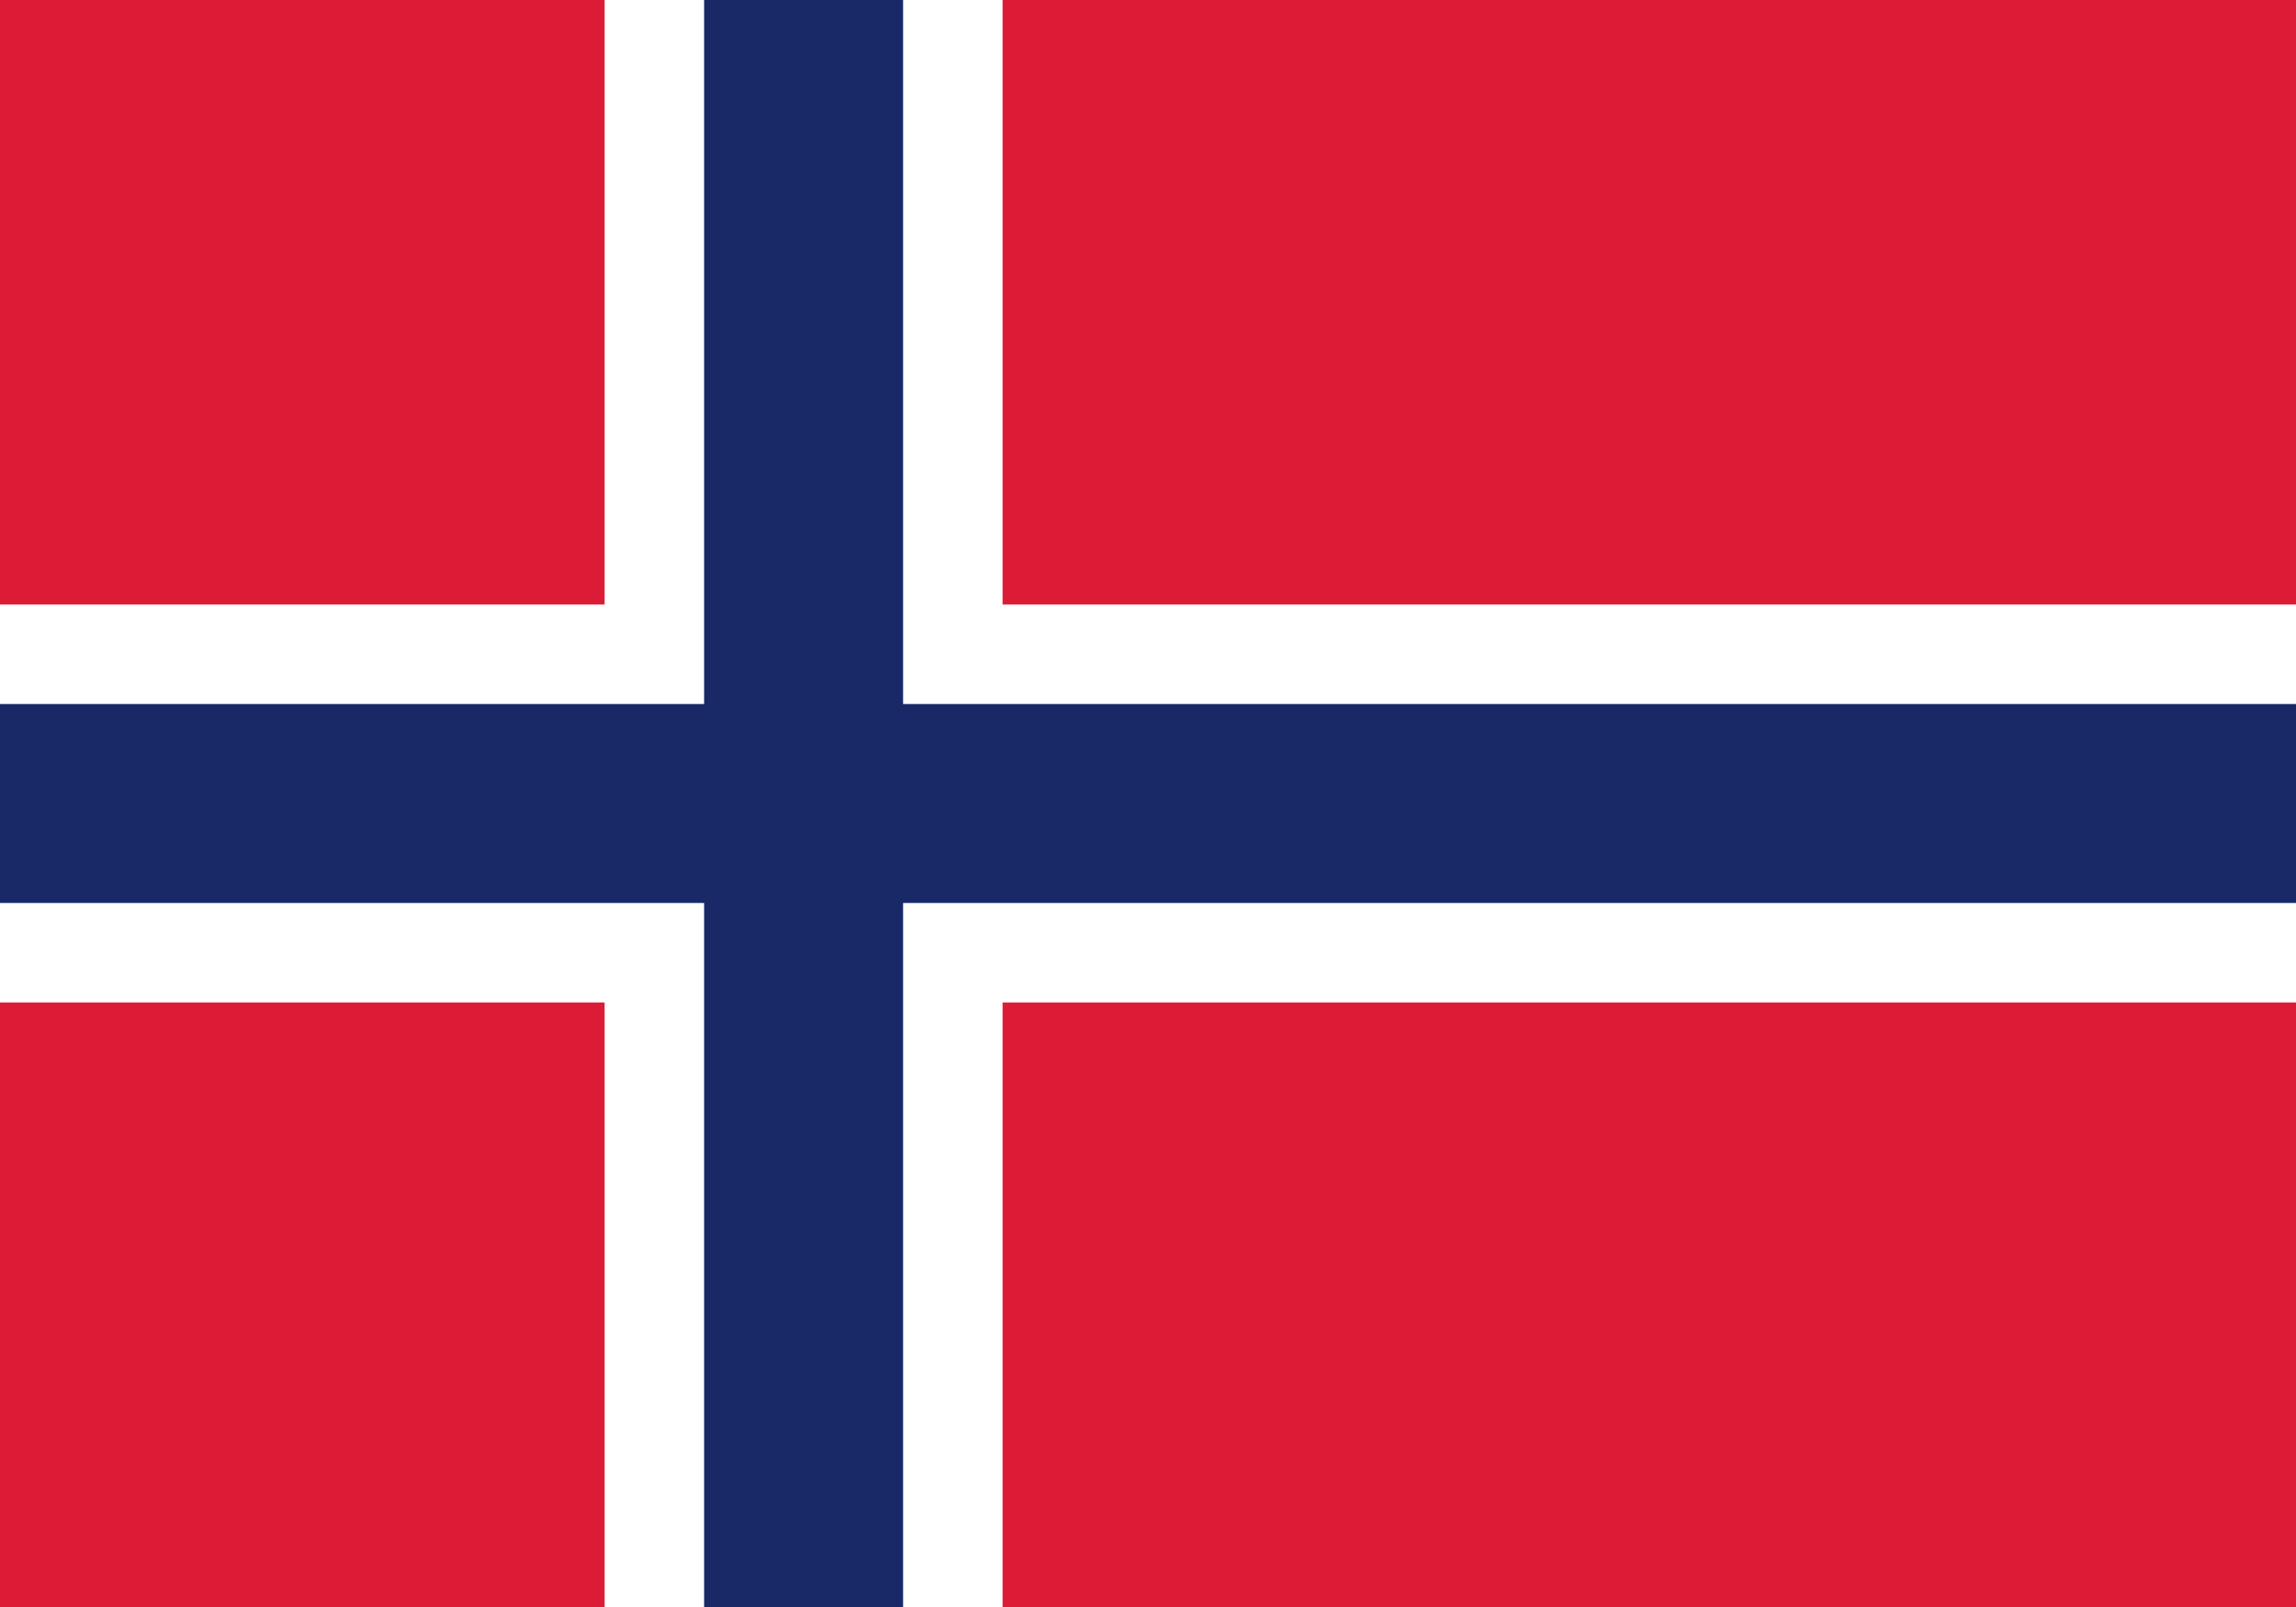 <?xml version="1.0" encoding="utf-8"?>
<!-- Generator: Adobe Illustrator 23.0.6, SVG Export Plug-In . SVG Version: 6.00 Build 0)  -->
<svg version="1.1" id="Layer_1" xmlns="http://www.w3.org/2000/svg" xmlns:xlink="http://www.w3.org/1999/xlink" x="0px" y="0px"
	 width="30px" height="21px" viewBox="0 0 30 21" style="enable-background:new 0 0 30 21;" xml:space="preserve">
<style type="text/css">
	.st0{clip-path:url(#XMLID_2_);fill:#DC1C37;}
	.st1{clip-path:url(#XMLID_2_);fill:#FFFFFF;}
	.st2{clip-path:url(#XMLID_2_);fill:#192967;}
</style>
<title>Artboard</title>
<desc>Created with Sketch.</desc>
<g id="NORWAY_2_">
	<g id="XMLID_17798_">
		<g id="XMLID_17814_">
			<defs>
				<rect id="XMLID_10794_" width="30" height="21"/>
			</defs>
			<clipPath id="XMLID_2_">
				<use xlink:href="#XMLID_10794_"  style="overflow:visible;"/>
			</clipPath>
			<rect id="XMLID_10799_" class="st0" width="30" height="21"/>
			<rect id="XMLID_10798_" x="7.9" class="st1" width="5.2" height="21"/>
			<rect id="XMLID_10797_" y="7.9" class="st1" width="30" height="5.2"/>
			<rect id="XMLID_10796_" x="9.2" class="st2" width="2.6" height="21"/>
			<rect id="XMLID_10795_" y="9.2" class="st2" width="30" height="2.6"/>
		</g>
	</g>
</g>
</svg>
